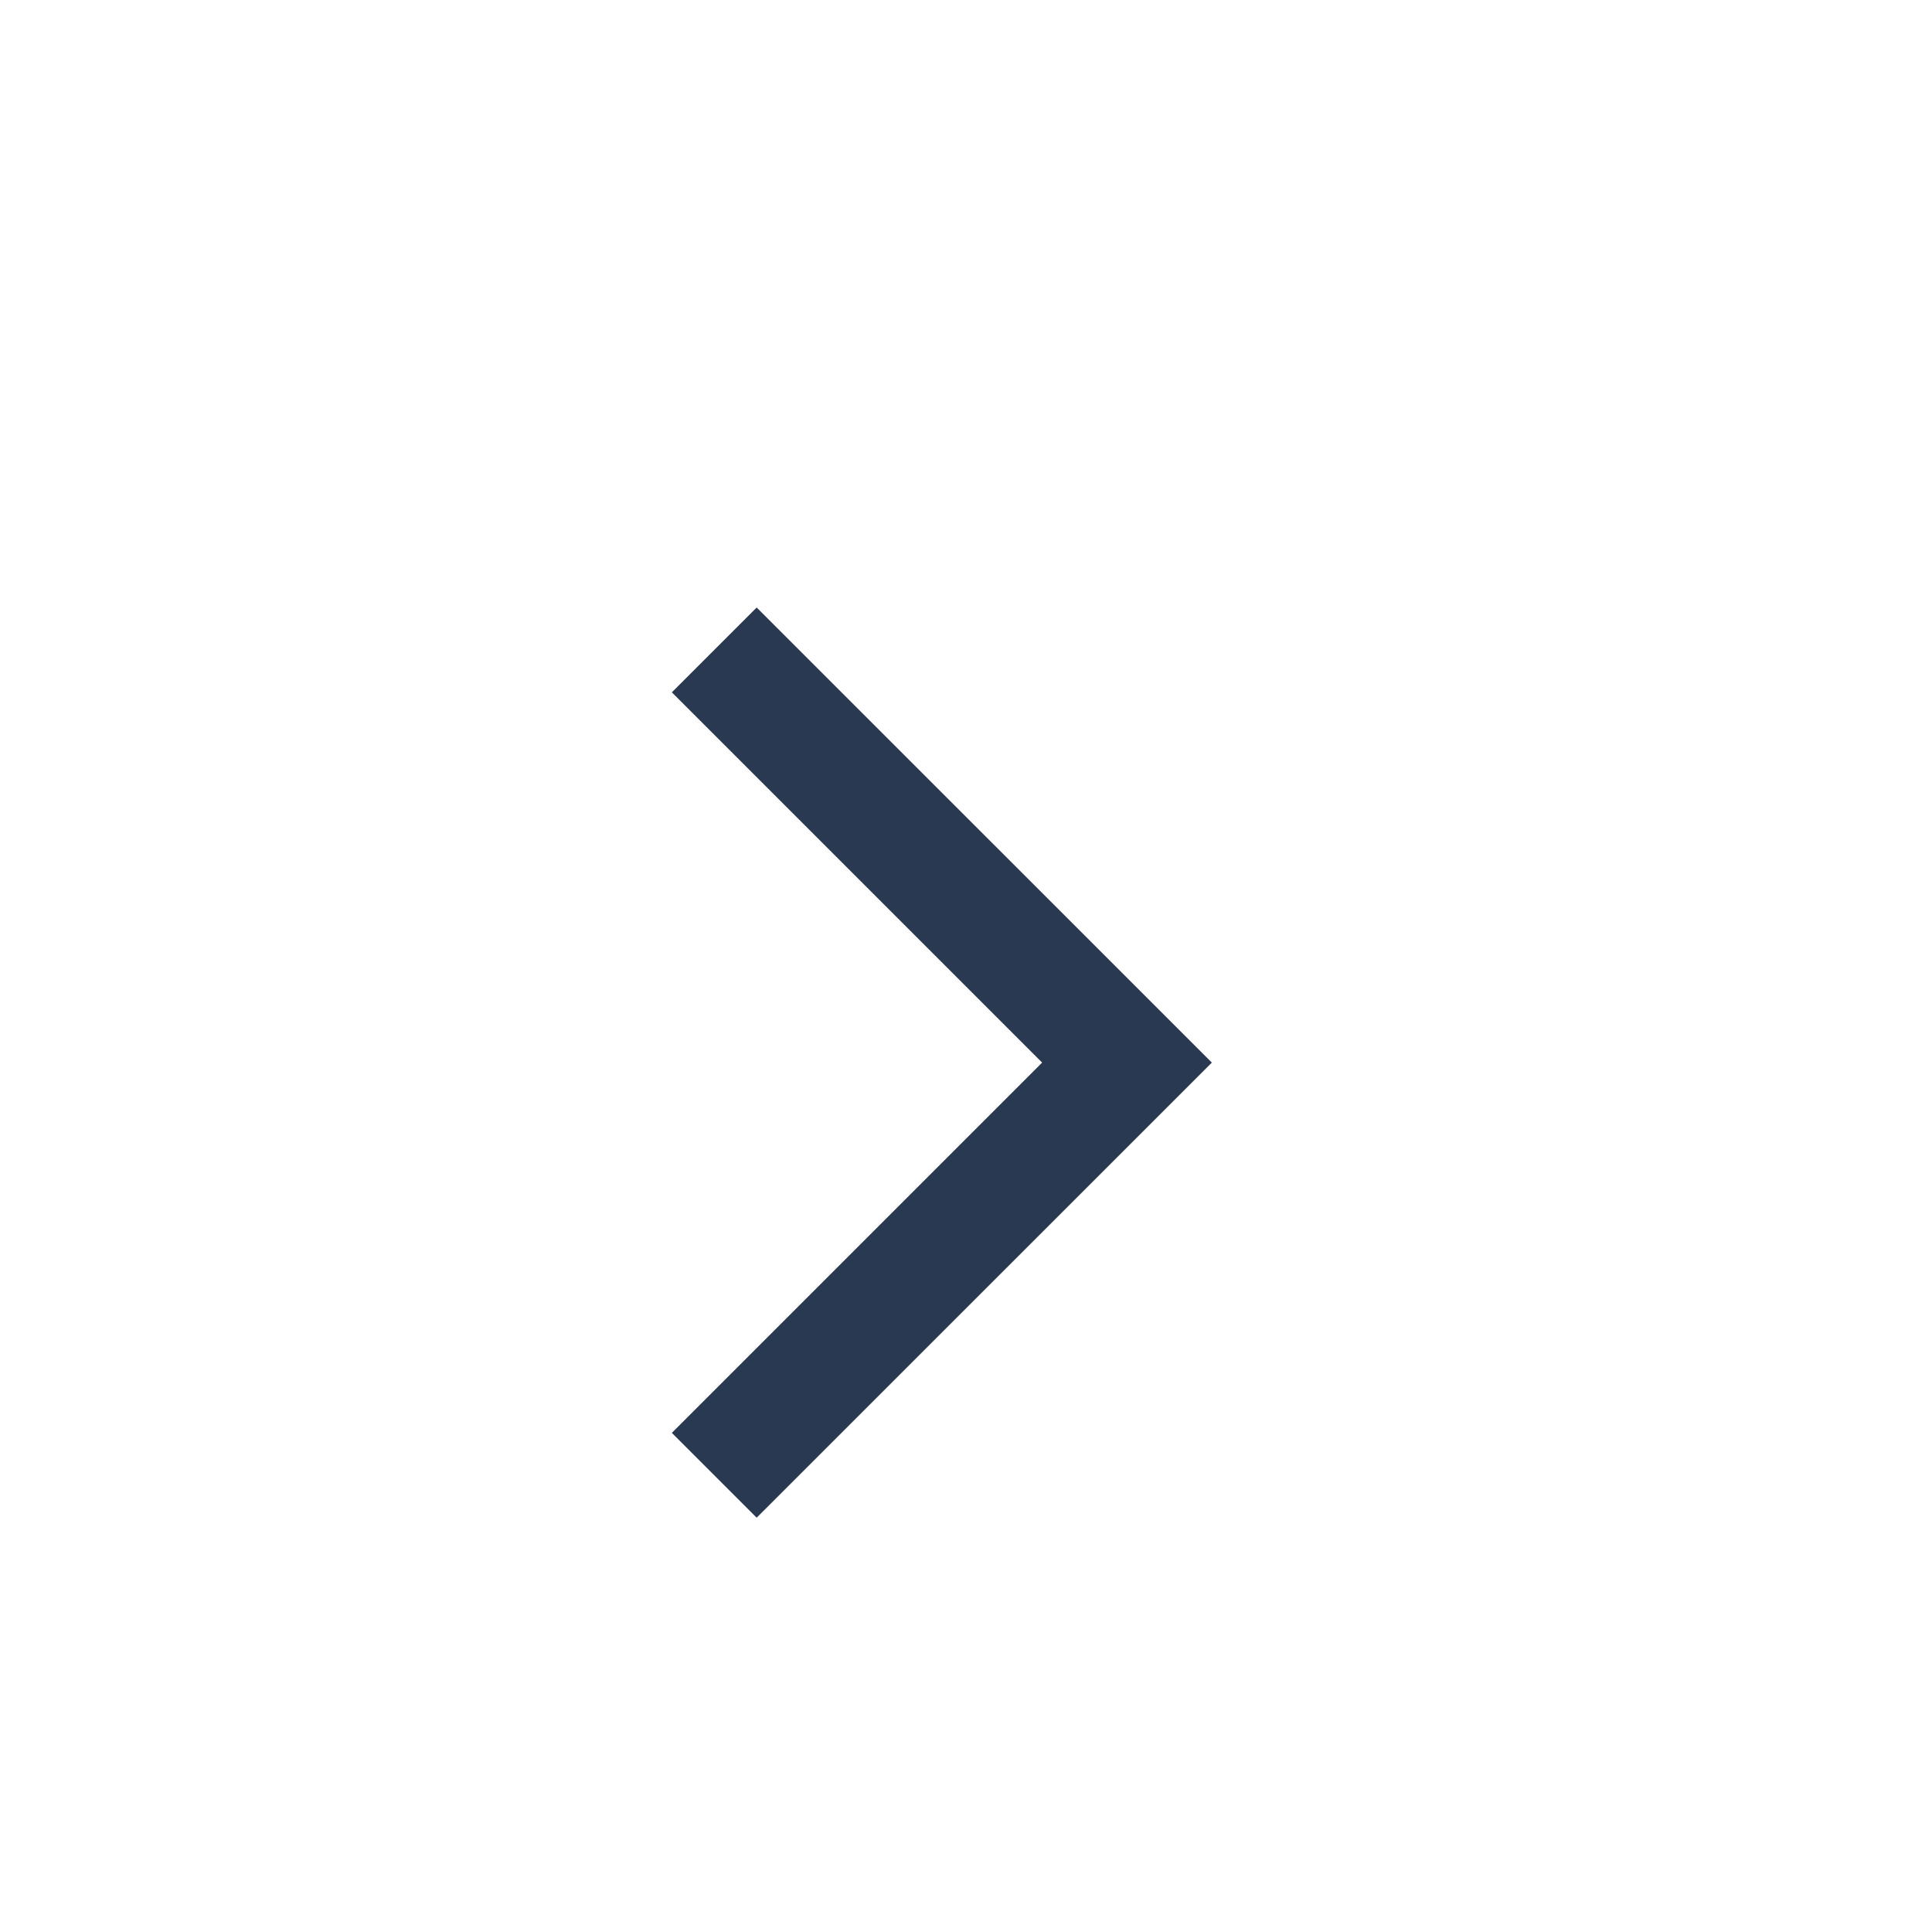 <svg width="20" height="20" viewBox="0 0 20 20" fill="none" xmlns="http://www.w3.org/2000/svg">
<path d="M10.788 11L6.955 7.167L7.833 6.289L12.545 11L7.833 15.711L6.955 14.833L10.788 11Z" fill="#283951"/>
</svg>
